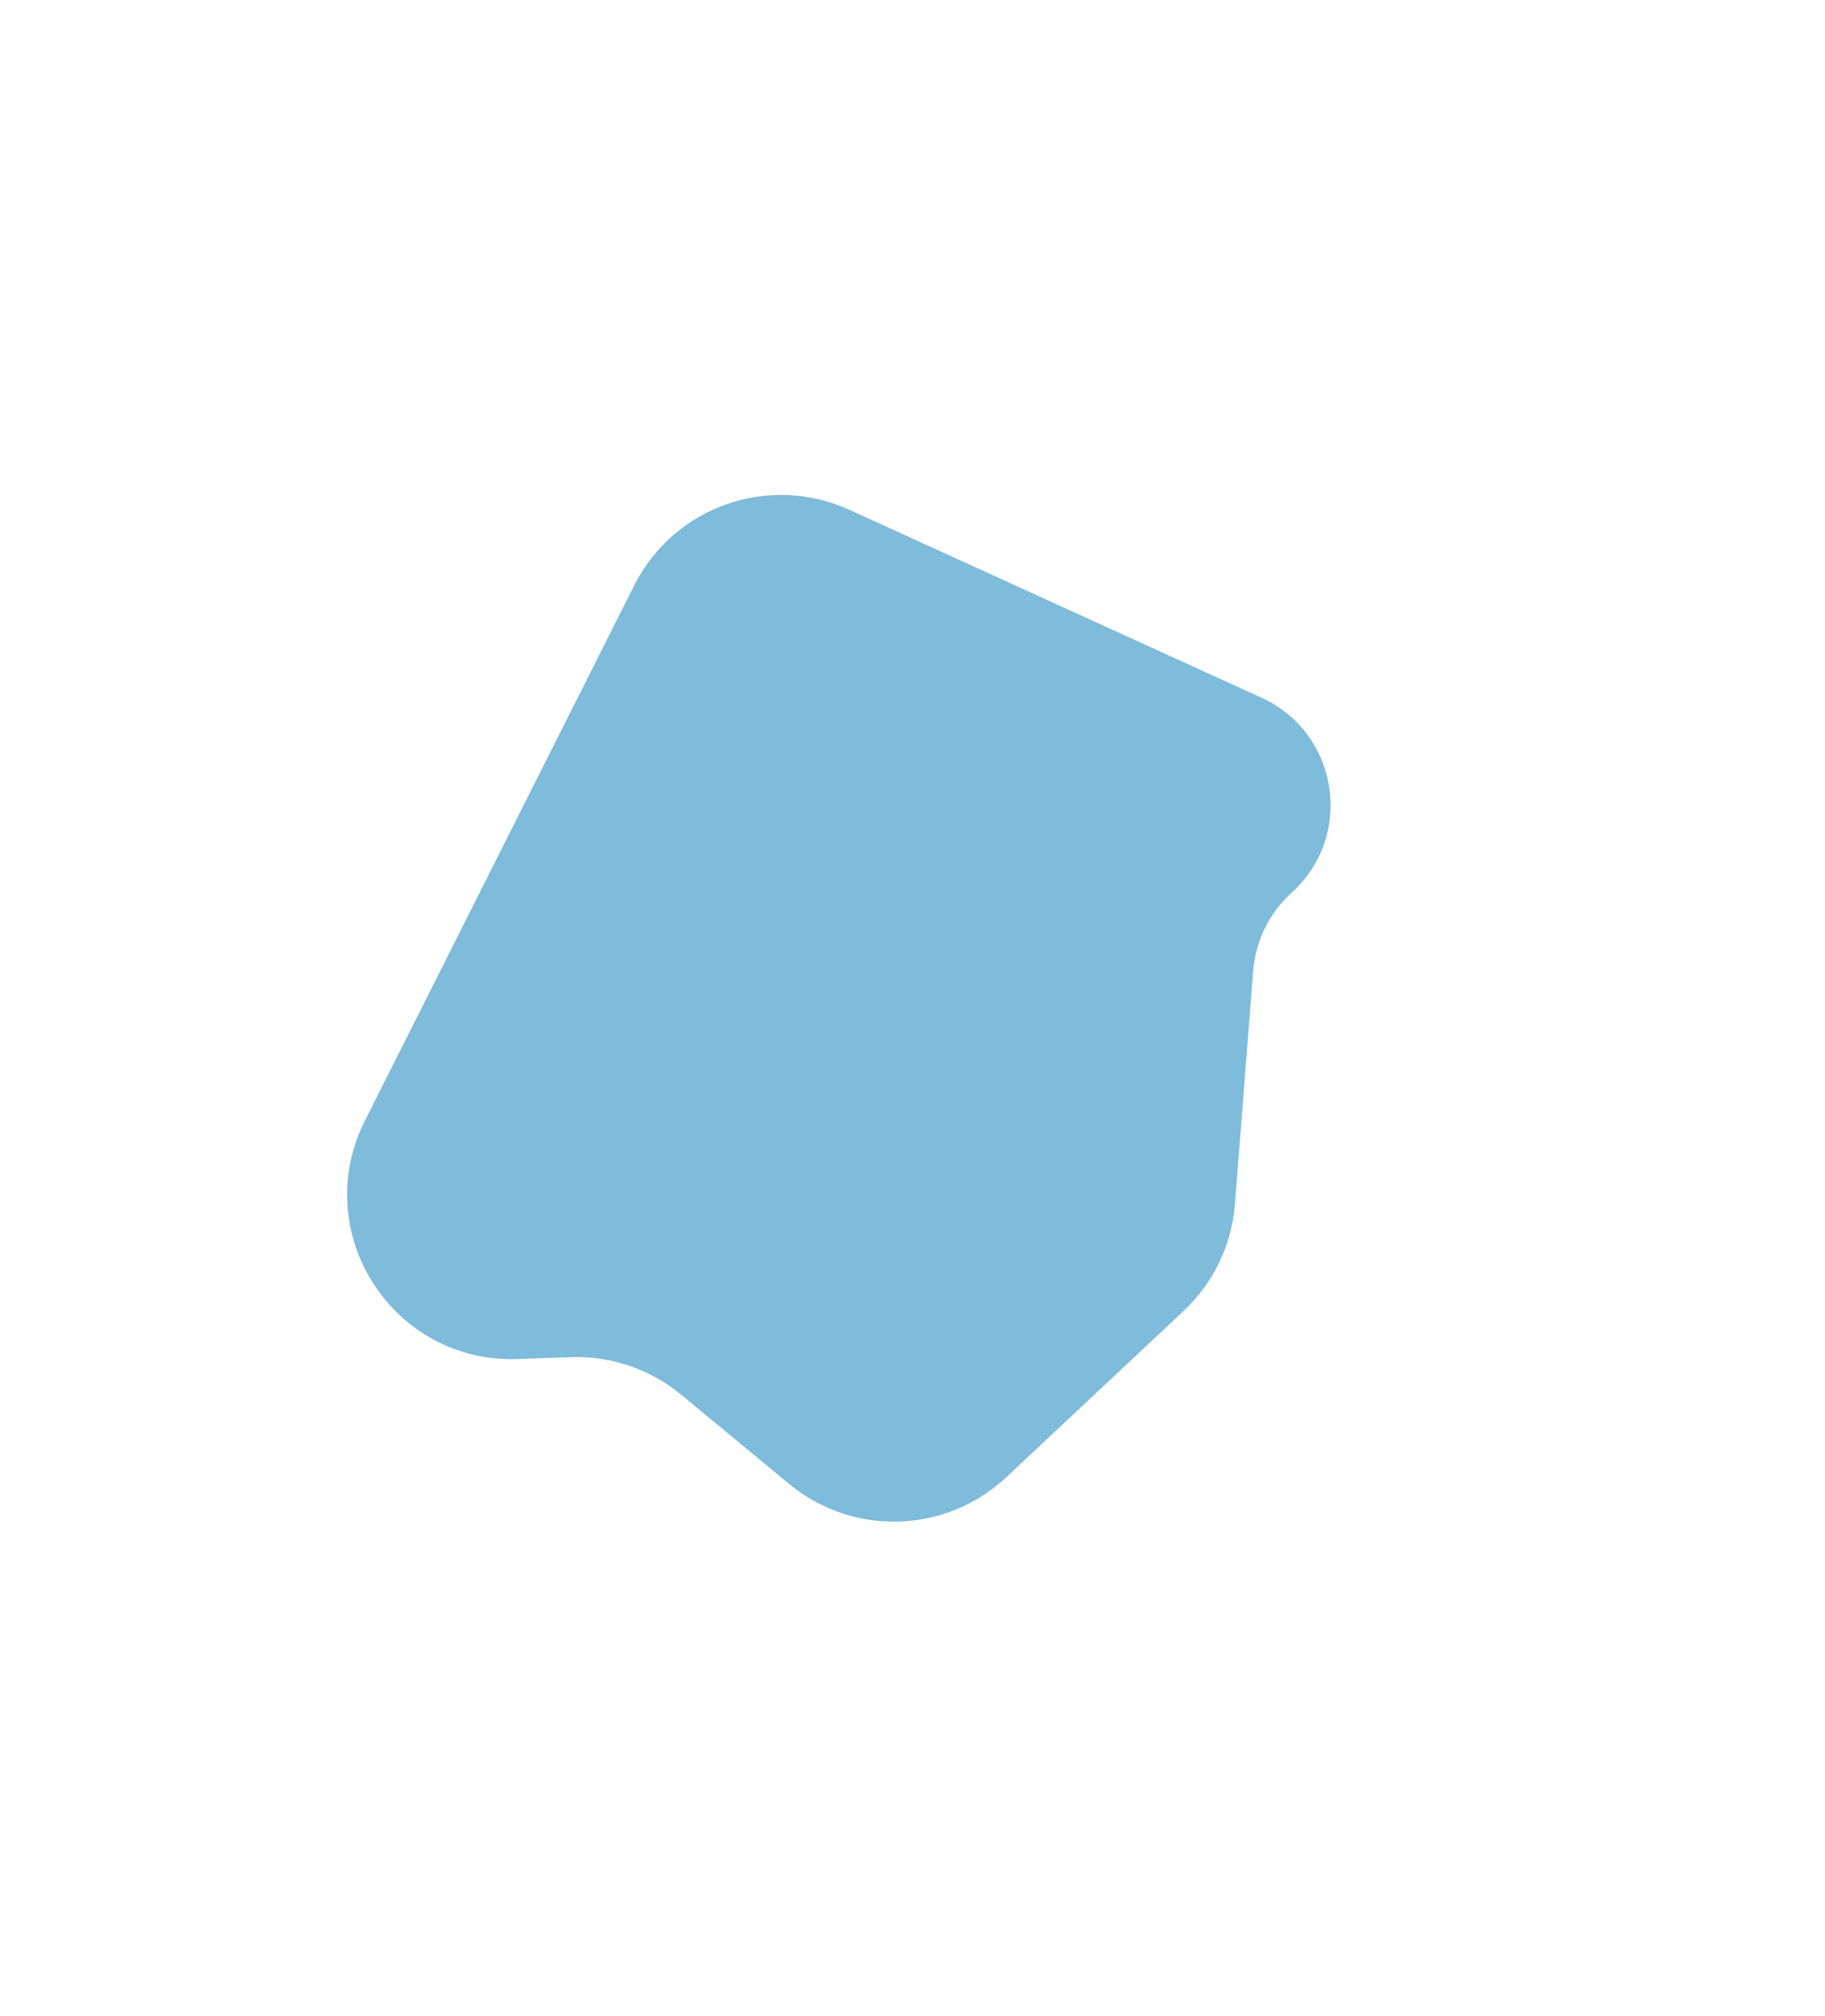 <svg width="1110" height="1226" viewBox="0 0 1110 1226" fill="none" xmlns="http://www.w3.org/2000/svg">
  <g opacity="0.5" filter="url(#filter0_f_135_723)">
    <path d="M767.267 424.263C814.241 445.676 823.922 508.193 785.626 542.811C772.016 555.114 763.634 572.162 762.202 590.453L751.118 732.08C749.173 756.94 738.009 780.177 719.817 797.232L612.075 898.239C575.35 932.668 518.758 934.431 479.962 902.355L414.368 848.124C395.503 832.527 371.572 824.391 347.109 825.257L314.785 826.402C238.827 829.092 187.753 749.408 221.918 681.514L385.719 356.006C409.872 308.01 467.635 287.679 516.525 309.965L767.267 424.263Z" fill="#0077B6"/>
  </g>
  <defs>
    <filter id="filter0_f_135_723" x="-88.898" y="0.937" width="1198.18" height="1224.35" filterUnits="userSpaceOnUse" color-interpolation-filters="sRGB">
      <feFlood flood-opacity="0" result="BackgroundImageFix"/>
      <feBlend mode="normal" in="SourceGraphic" in2="BackgroundImageFix" result="shape"/>
      <feGaussianBlur stdDeviation="150" result="effect1_foregroundBlur_135_723"/>
    </filter>
  </defs>
</svg>
